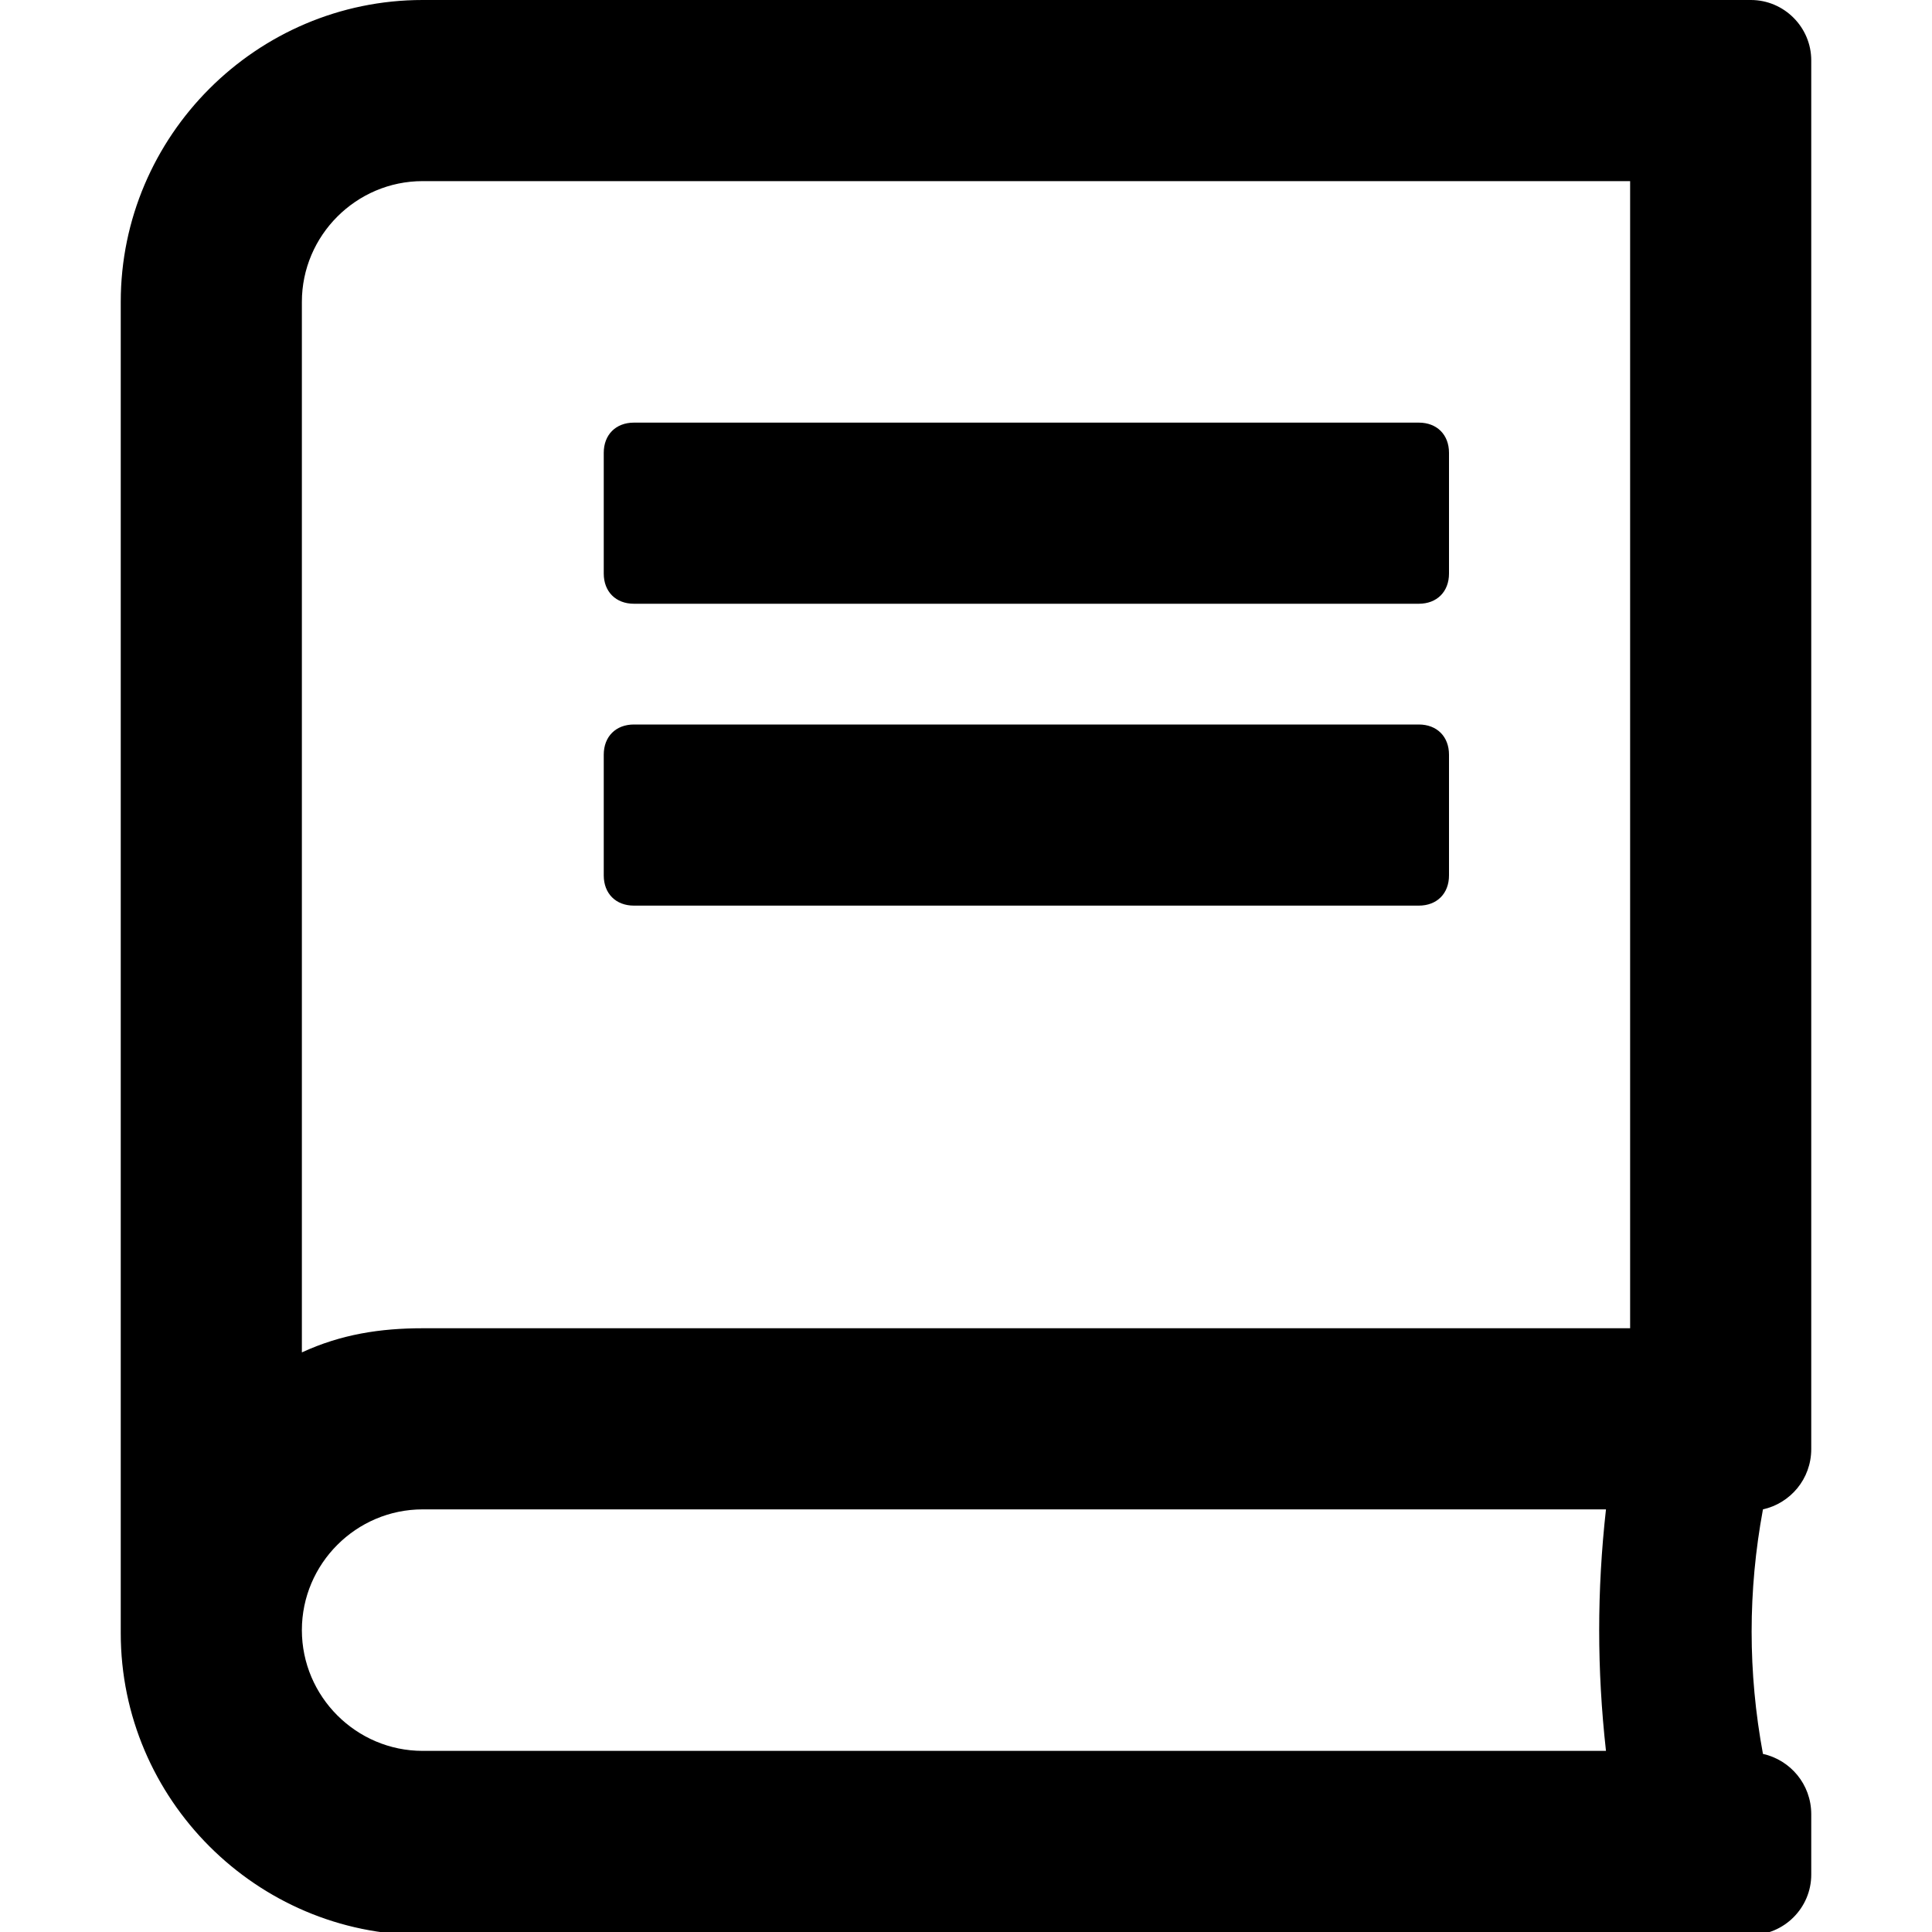 <?xml version="1.0" encoding="UTF-8"?>
<svg xmlns="http://www.w3.org/2000/svg" viewBox="0 0 64 64">
  <path d="M20 19v-4c0-.6.4-1 1-1h26c.6 0 1 .4 1 1v4c0 .6-.4 1-1 1H21c-.6 0-1-.4-1-1Zm1 11h26c.6 0 1-.4 1-1v-4c0-.6-.4-1-1-1H21c-.6 0-1 .4-1 1v4c0 .6.4 1 1 1Zm37.4 20c-.5 2.7-.5 5.4 0 8.1.9.2 1.6 1 1.6 2v2c0 1.1-.9 2-2 2H14c-5.5 0-10-4.5-10-10V10C4 4.5 8.5 0 14 0h44c1.1 0 2 .9 2 2v46c0 1-.7 1.8-1.6 2Zm-5.2 0H14c-2.2 0-4 1.8-4 4s1.8 4 4 4h39.2c-.3-2.7-.3-5.3 0-8ZM54 6H14c-2.2 0-4 1.8-4 4v34.8c1.3-.6 2.6-.8 4-.8h40V6Z"></path>
</svg>
